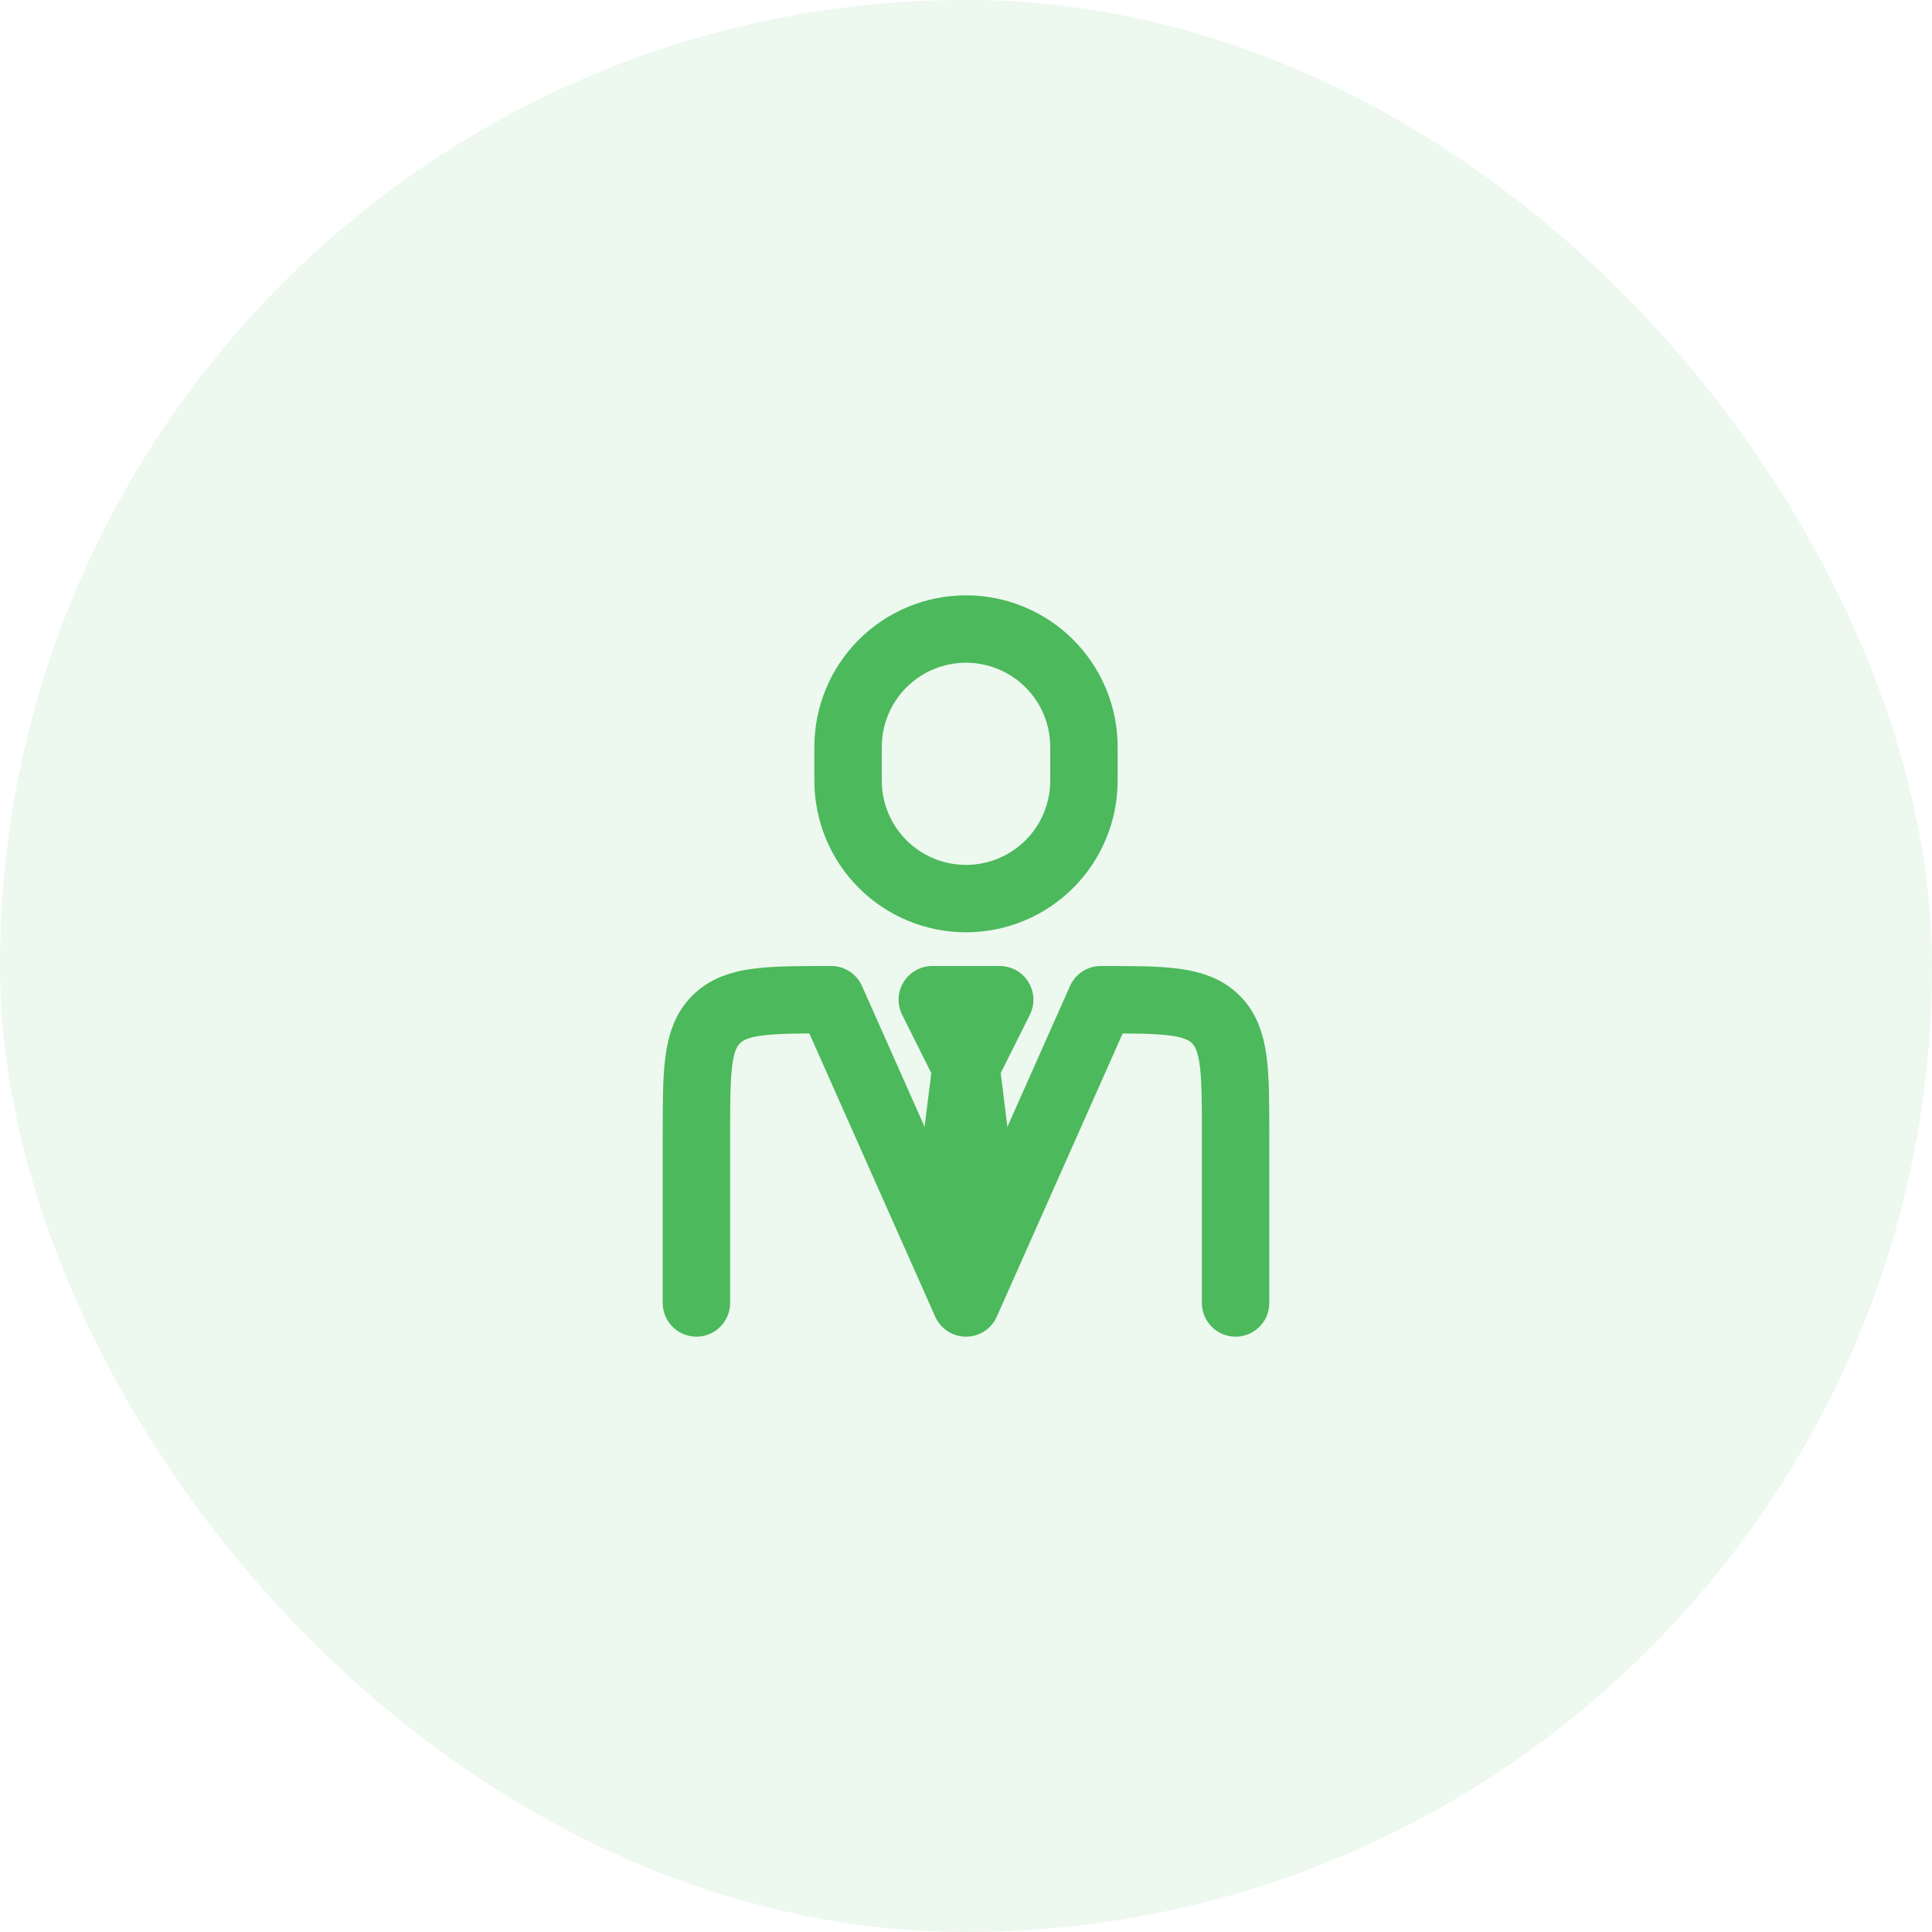 <svg width="86" height="86" viewBox="0 0 86 86" fill="none" xmlns="http://www.w3.org/2000/svg">
<rect width="86" height="86" rx="43" fill="#4CB95C" fill-opacity="0.1"/>
<path d="M55 58V50.5C55 47.671 55 46.258 54.121 45.379C53.242 44.5 51.829 44.5 49 44.5L43 58L37 44.5C34.171 44.5 32.758 44.5 31.879 45.379C31 46.258 31 47.671 31 50.5V58" stroke="#4CB95C" stroke-width="3" stroke-linecap="round" stroke-linejoin="round"/>
<path d="M43 47.5L42.25 53.5L43 55.75L43.75 53.5L43 47.5ZM43 47.5L41.5 44.5H44.5L43 47.5ZM48.25 34.75V33.25C48.25 32.561 48.114 31.878 47.85 31.241C47.587 30.604 47.2 30.025 46.712 29.538C46.225 29.05 45.646 28.663 45.009 28.4C44.372 28.136 43.689 28 43 28C42.311 28 41.628 28.136 40.991 28.4C40.354 28.663 39.775 29.05 39.288 29.538C38.8 30.025 38.413 30.604 38.15 31.241C37.886 31.878 37.75 32.561 37.75 33.25V34.75C37.75 35.439 37.886 36.122 38.15 36.759C38.413 37.396 38.8 37.975 39.288 38.462C39.775 38.95 40.354 39.337 40.991 39.6C41.628 39.864 42.311 40 43 40C43.689 40 44.372 39.864 45.009 39.6C45.646 39.337 46.225 38.95 46.712 38.462C47.2 37.975 47.587 37.396 47.85 36.759C48.114 36.122 48.25 35.439 48.25 34.75Z" stroke="#4CB95C" stroke-width="3" stroke-linecap="round" stroke-linejoin="round"/>
</svg>
